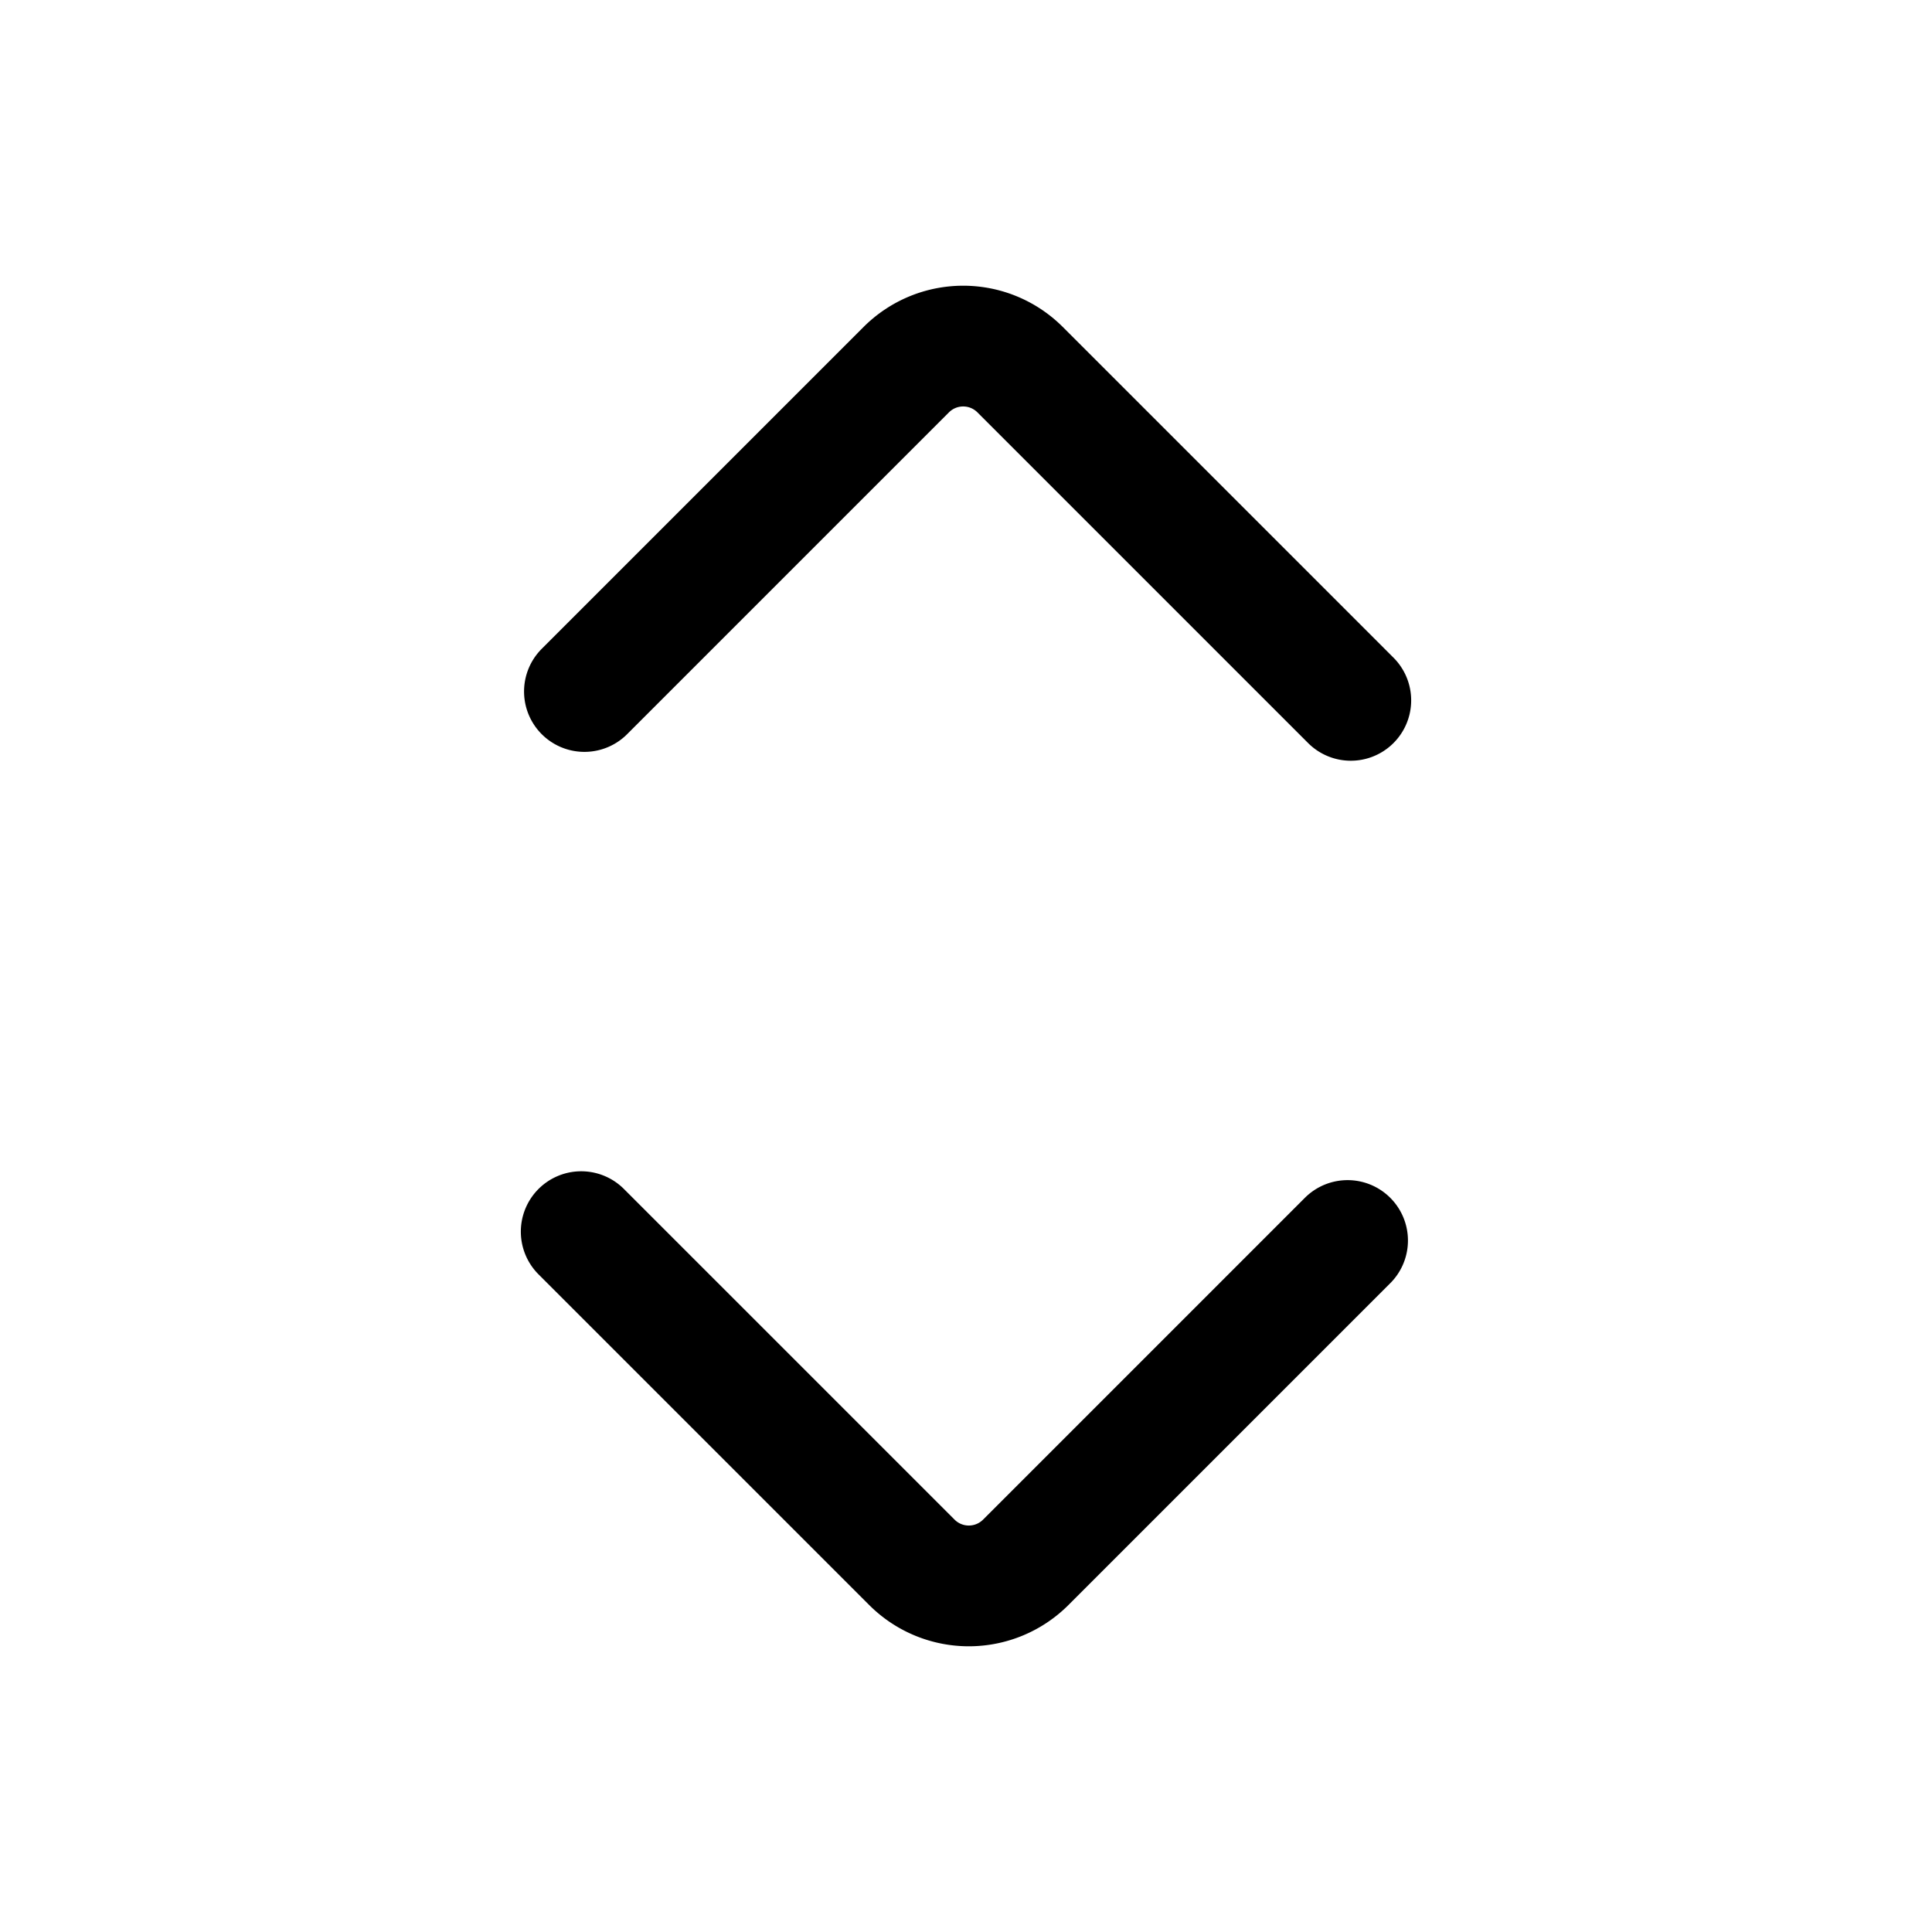 <?xml version="1.0" encoding="utf-8"?><!-- Скачано с сайта svg4.ru / Downloaded from svg4.ru -->
<svg width="800px" height="800px" viewBox="0 0 24 24" xmlns="http://www.w3.org/2000/svg">
<defs>
<style>.cls-1{fill:none;stroke:#000000;stroke-linecap:round;stroke-linejoin:bevel;stroke-width:1.5px;}</style>
</defs>
<g id="ic-chevron-top-bottom">
<path class="cls-1" d="M16.78,8.7,12.67,4.59a1,1,0,0,0-1.41,0l-4,4"/>
<path class="cls-1" d="M7.22,15.3l4.11,4.11a1,1,0,0,0,1.41,0l4-4"/>
</g>
</svg>